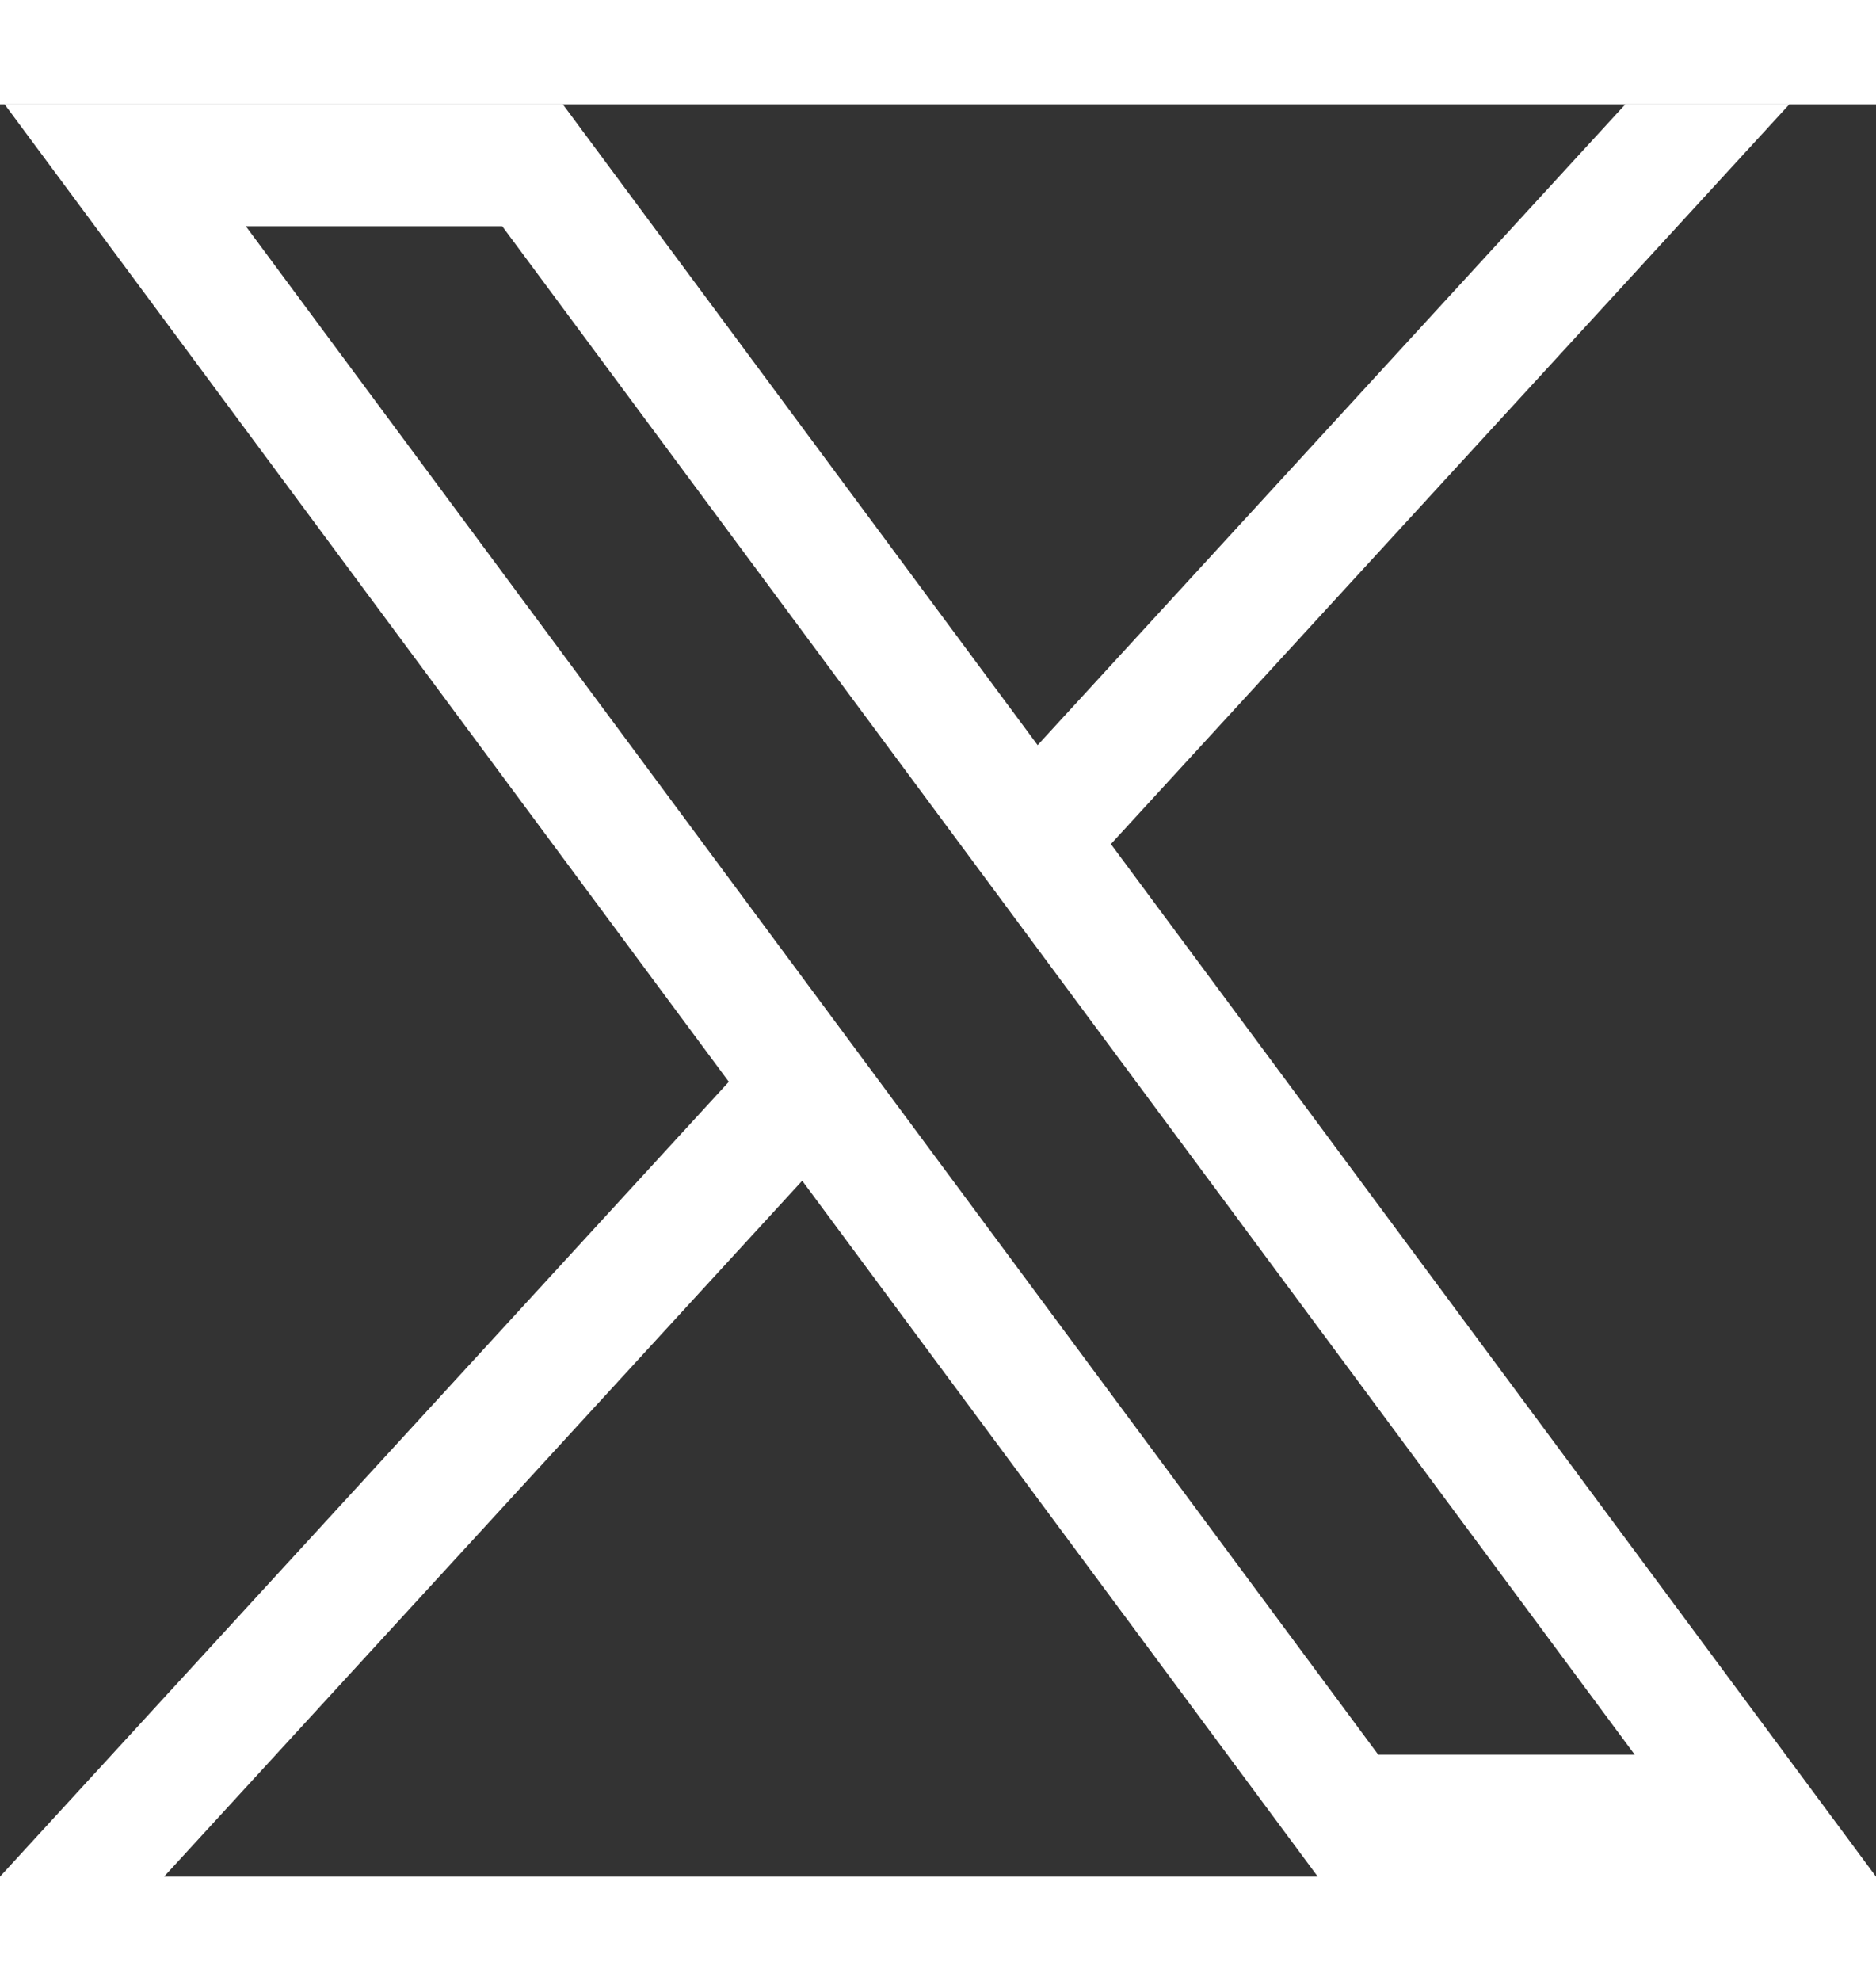 <svg color="brandSupporting05" width="18px" height="19px" xmlns="http://www.w3.org/2000/svg" viewBox="0 0 18 17" fill="none" aria-hidden="true"><rect x="0" y="0" width="18" height="17" fill="#333333" stroke="none"/><title>X Icon</title><path d="M0.044 0L6.993 9.376L0 17H1.574L7.697 10.325L12.644 17H18L10.659 7.096L17.169 0H15.595L9.956 6.147L5.4 0H0.044ZM2.359 1.17H4.819L15.685 15.83H13.224L2.359 1.17Z" fill="#FFFFFF"></path></svg>